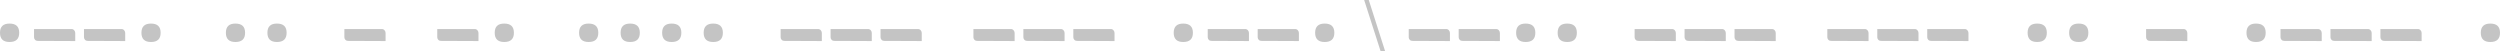 <?xml version="1.0" encoding="iso-8859-1"?>
<!-- Generator: Adobe Illustrator 24.0.3, SVG Export Plug-In . SVG Version: 6.00 Build 0)  -->
<svg version="1.1" id="Laag_1" xmlns="http://www.w3.org/2000/svg" xmlns:xlink="http://www.w3.org/1999/xlink" x="0px" y="0px"
	 viewBox="0 0 320.29 6.54" style="enable-background:new 0 0 320.29 6.54;" xml:space="preserve">
<style type="text/css">
	.st0{clip-path:url(#SVGID_2_);fill:#C4C4C4;}
</style>
<g>
	<defs>
		<rect id="SVGID_1_" width="320.29" height="6.54"/>
	</defs>
	<clipPath id="SVGID_2_">
		<use xlink:href="#SVGID_1_"  style="overflow:visible;"/>
	</clipPath>
	<path class="st0" d="M319.05,3.02c0.83,0,1.24,0.39,1.24,1.18s-0.41,1.18-1.24,1.18c-0.81,0-1.22-0.39-1.22-1.18
		S318.24,3.02,319.05,3.02 M304.97,3.72h4.8c0.13,0,0.25,0.05,0.34,0.15c0.09,0.1,0.14,0.22,0.14,0.35v1.04l-4.8-0.02
		c-0.13,0-0.25-0.04-0.34-0.13c-0.09-0.09-0.14-0.2-0.14-0.33V3.72z M298.57,3.72h4.8c0.13,0,0.25,0.05,0.34,0.15
		c0.09,0.1,0.14,0.22,0.14,0.35v1.04l-4.8-0.02c-0.13,0-0.25-0.04-0.34-0.13c-0.09-0.09-0.14-0.2-0.14-0.33V3.72z M292.17,3.72h4.8
		c0.13,0,0.25,0.05,0.34,0.15c0.09,0.1,0.14,0.22,0.14,0.35v1.04l-4.8-0.02c-0.13,0-0.25-0.04-0.34-0.13
		c-0.09-0.09-0.14-0.2-0.14-0.33V3.72z M289.03,3.02c0.83,0,1.24,0.39,1.24,1.18s-0.41,1.18-1.24,1.18c-0.81,0-1.22-0.39-1.22-1.18
		S288.22,3.02,289.03,3.02 M274.95,3.72h4.8c0.13,0,0.25,0.05,0.34,0.15c0.09,0.1,0.14,0.22,0.14,0.35v1.04l-4.8-0.02
		c-0.13,0-0.25-0.04-0.34-0.13c-0.09-0.09-0.14-0.2-0.14-0.33V3.72z M266.31,3.02c0.83,0,1.24,0.39,1.24,1.18s-0.41,1.18-1.24,1.18
		c-0.81,0-1.22-0.39-1.22-1.18S265.5,3.02,266.31,3.02 M260.99,3.02c0.83,0,1.24,0.39,1.24,1.18s-0.41,1.18-1.24,1.18
		c-0.81,0-1.22-0.39-1.22-1.18S260.18,3.02,260.99,3.02 M246.91,3.72h4.8c0.13,0,0.25,0.05,0.34,0.15c0.09,0.1,0.14,0.22,0.14,0.35
		v1.04l-4.8-0.02c-0.13,0-0.25-0.04-0.34-0.13c-0.09-0.09-0.14-0.2-0.14-0.33V3.72z M240.51,3.72h4.8c0.13,0,0.25,0.05,0.34,0.15
		c0.09,0.1,0.14,0.22,0.14,0.35v1.04l-4.8-0.02c-0.13,0-0.25-0.04-0.34-0.13c-0.09-0.09-0.14-0.2-0.14-0.33V3.72z M234.11,3.72h4.8
		c0.13,0,0.25,0.05,0.34,0.15c0.09,0.1,0.14,0.22,0.14,0.35v1.04l-4.8-0.02c-0.13,0-0.25-0.04-0.34-0.13
		c-0.09-0.09-0.14-0.2-0.14-0.33V3.72z M222.22,3.72h4.8c0.13,0,0.25,0.05,0.34,0.15c0.09,0.1,0.14,0.22,0.14,0.35v1.04l-4.8-0.02
		c-0.13,0-0.25-0.04-0.34-0.13c-0.09-0.09-0.14-0.2-0.14-0.33V3.72z M215.82,3.72h4.8c0.13,0,0.25,0.05,0.34,0.15
		c0.09,0.1,0.14,0.22,0.14,0.35v1.04l-4.8-0.02c-0.13,0-0.25-0.04-0.34-0.13c-0.09-0.09-0.14-0.2-0.14-0.33V3.72z M209.42,3.72h4.8
		c0.13,0,0.25,0.05,0.34,0.15c0.09,0.1,0.14,0.22,0.14,0.35v1.04l-4.8-0.02c-0.13,0-0.25-0.04-0.34-0.13s-0.14-0.2-0.14-0.33V3.72z
		 M200.78,3.02c0.83,0,1.24,0.39,1.24,1.18s-0.41,1.18-1.24,1.18c-0.81,0-1.22-0.39-1.22-1.18S199.96,3.02,200.78,3.02 M195.46,3.02
		c0.83,0,1.24,0.39,1.24,1.18s-0.41,1.18-1.24,1.18c-0.81,0-1.22-0.39-1.22-1.18S194.64,3.02,195.46,3.02 M186.88,3.72h4.8
		c0.13,0,0.25,0.05,0.34,0.15c0.09,0.1,0.14,0.22,0.14,0.35v1.04l-4.8-0.02c-0.13,0-0.25-0.04-0.34-0.13s-0.14-0.2-0.14-0.33V3.72z
		 M180.48,3.72h4.8c0.13,0,0.25,0.05,0.34,0.15c0.09,0.1,0.14,0.22,0.14,0.35v1.04l-4.8-0.02c-0.13,0-0.25-0.04-0.34-0.13
		c-0.09-0.09-0.14-0.2-0.14-0.33V3.72z M177.45,6.54h-0.58L174.77,0h0.59L177.45,6.54z M169.71,3.02c0.83,0,1.24,0.39,1.24,1.18
		s-0.41,1.18-1.24,1.18c-0.81,0-1.22-0.39-1.22-1.18S168.9,3.02,169.71,3.02 M161.13,3.72h4.8c0.13,0,0.25,0.05,0.34,0.15
		c0.09,0.1,0.14,0.22,0.14,0.35v1.04l-4.8-0.02c-0.13,0-0.25-0.04-0.34-0.13c-0.09-0.09-0.14-0.2-0.14-0.33V3.72z M154.73,3.72h4.8
		c0.13,0,0.25,0.05,0.34,0.15c0.09,0.1,0.14,0.22,0.14,0.35v1.04l-4.8-0.02c-0.13,0-0.25-0.04-0.34-0.13
		c-0.09-0.09-0.14-0.2-0.14-0.33V3.72z M151.59,3.02c0.83,0,1.24,0.39,1.24,1.18s-0.41,1.18-1.24,1.18c-0.81,0-1.22-0.39-1.22-1.18
		S150.78,3.02,151.59,3.02 M137.51,3.72h4.8c0.13,0,0.25,0.05,0.34,0.15c0.09,0.1,0.14,0.22,0.14,0.35v1.04l-4.8-0.02
		c-0.13,0-0.25-0.04-0.34-0.13c-0.09-0.09-0.14-0.2-0.14-0.33V3.72z M131.11,3.72h4.8c0.13,0,0.25,0.05,0.34,0.15
		c0.09,0.1,0.14,0.22,0.14,0.35v1.04l-4.8-0.02c-0.13,0-0.25-0.04-0.34-0.13s-0.14-0.2-0.14-0.33V3.72z M124.71,3.72h4.8
		c0.13,0,0.25,0.05,0.34,0.15c0.09,0.1,0.14,0.22,0.14,0.35v1.04l-4.8-0.02c-0.13,0-0.25-0.04-0.34-0.13
		c-0.09-0.09-0.14-0.2-0.14-0.33V3.72z M112.81,3.72h4.8c0.13,0,0.25,0.05,0.34,0.15c0.09,0.1,0.14,0.22,0.14,0.35v1.04l-4.8-0.02
		c-0.13,0-0.25-0.04-0.34-0.13c-0.09-0.09-0.14-0.2-0.14-0.33V3.72z M106.41,3.72h4.8c0.13,0,0.25,0.05,0.34,0.15
		c0.09,0.1,0.14,0.22,0.14,0.35v1.04l-4.8-0.02c-0.13,0-0.25-0.04-0.34-0.13c-0.09-0.09-0.14-0.2-0.14-0.33V3.72z M100.01,3.72h4.8
		c0.13,0,0.25,0.05,0.34,0.15c0.09,0.1,0.14,0.22,0.14,0.35v1.04l-4.8-0.02c-0.13,0-0.25-0.04-0.34-0.13
		c-0.09-0.09-0.14-0.2-0.14-0.33V3.72z M91.37,3.02c0.83,0,1.24,0.39,1.24,1.18s-0.41,1.18-1.24,1.18c-0.81,0-1.22-0.39-1.22-1.18
		S90.56,3.02,91.37,3.02 M86.05,3.02c0.83,0,1.24,0.39,1.24,1.18s-0.41,1.18-1.24,1.18c-0.81,0-1.22-0.39-1.22-1.18
		S85.24,3.02,86.05,3.02 M80.73,3.02c0.83,0,1.24,0.39,1.24,1.18s-0.41,1.18-1.24,1.18c-0.81,0-1.22-0.39-1.22-1.18
		S79.92,3.02,80.73,3.02 M75.41,3.02c0.83,0,1.24,0.39,1.24,1.18s-0.41,1.18-1.24,1.18c-0.81,0-1.22-0.39-1.22-1.18
		S74.6,3.02,75.41,3.02 M64.6,3.02c0.83,0,1.24,0.39,1.24,1.18s-0.41,1.18-1.24,1.18c-0.81,0-1.22-0.39-1.22-1.18
		S63.78,3.02,64.6,3.02 M56.02,3.72h4.8c0.13,0,0.25,0.05,0.34,0.15c0.09,0.1,0.14,0.22,0.14,0.35v1.04l-4.8-0.02
		c-0.13,0-0.25-0.04-0.34-0.13c-0.09-0.09-0.14-0.2-0.14-0.33V3.72z M44.12,3.72h4.8c0.13,0,0.25,0.05,0.34,0.15
		c0.09,0.1,0.14,0.22,0.14,0.35v1.04l-4.8-0.02c-0.13,0-0.25-0.04-0.34-0.13c-0.09-0.09-0.14-0.2-0.14-0.33V3.72z M35.48,3.02
		c0.83,0,1.24,0.39,1.24,1.18s-0.41,1.18-1.24,1.18c-0.81,0-1.22-0.39-1.22-1.18S34.66,3.02,35.48,3.02 M30.16,3.02
		c0.83,0,1.24,0.39,1.24,1.18s-0.41,1.18-1.24,1.18c-0.81,0-1.22-0.39-1.22-1.18S29.34,3.02,30.16,3.02 M19.34,3.02
		c0.83,0,1.24,0.39,1.24,1.18s-0.41,1.18-1.24,1.18c-0.81,0-1.22-0.39-1.22-1.18S18.53,3.02,19.34,3.02 M10.76,3.72h4.8
		c0.13,0,0.25,0.05,0.34,0.15c0.09,0.1,0.14,0.22,0.14,0.35v1.04l-4.8-0.02c-0.13,0-0.25-0.04-0.34-0.13
		c-0.09-0.09-0.14-0.2-0.14-0.33V3.72z M4.36,3.72h4.8c0.13,0,0.25,0.05,0.34,0.15c0.09,0.1,0.14,0.22,0.14,0.35v1.04l-4.8-0.02
		c-0.13,0-0.25-0.04-0.34-0.13c-0.09-0.09-0.14-0.2-0.14-0.33V3.72z M1.22,3.02c0.83,0,1.24,0.39,1.24,1.18S2.05,5.38,1.22,5.38
		C0.41,5.38,0,4.99,0,4.2S0.41,3.02,1.22,3.02"/>
</g>
</svg>
